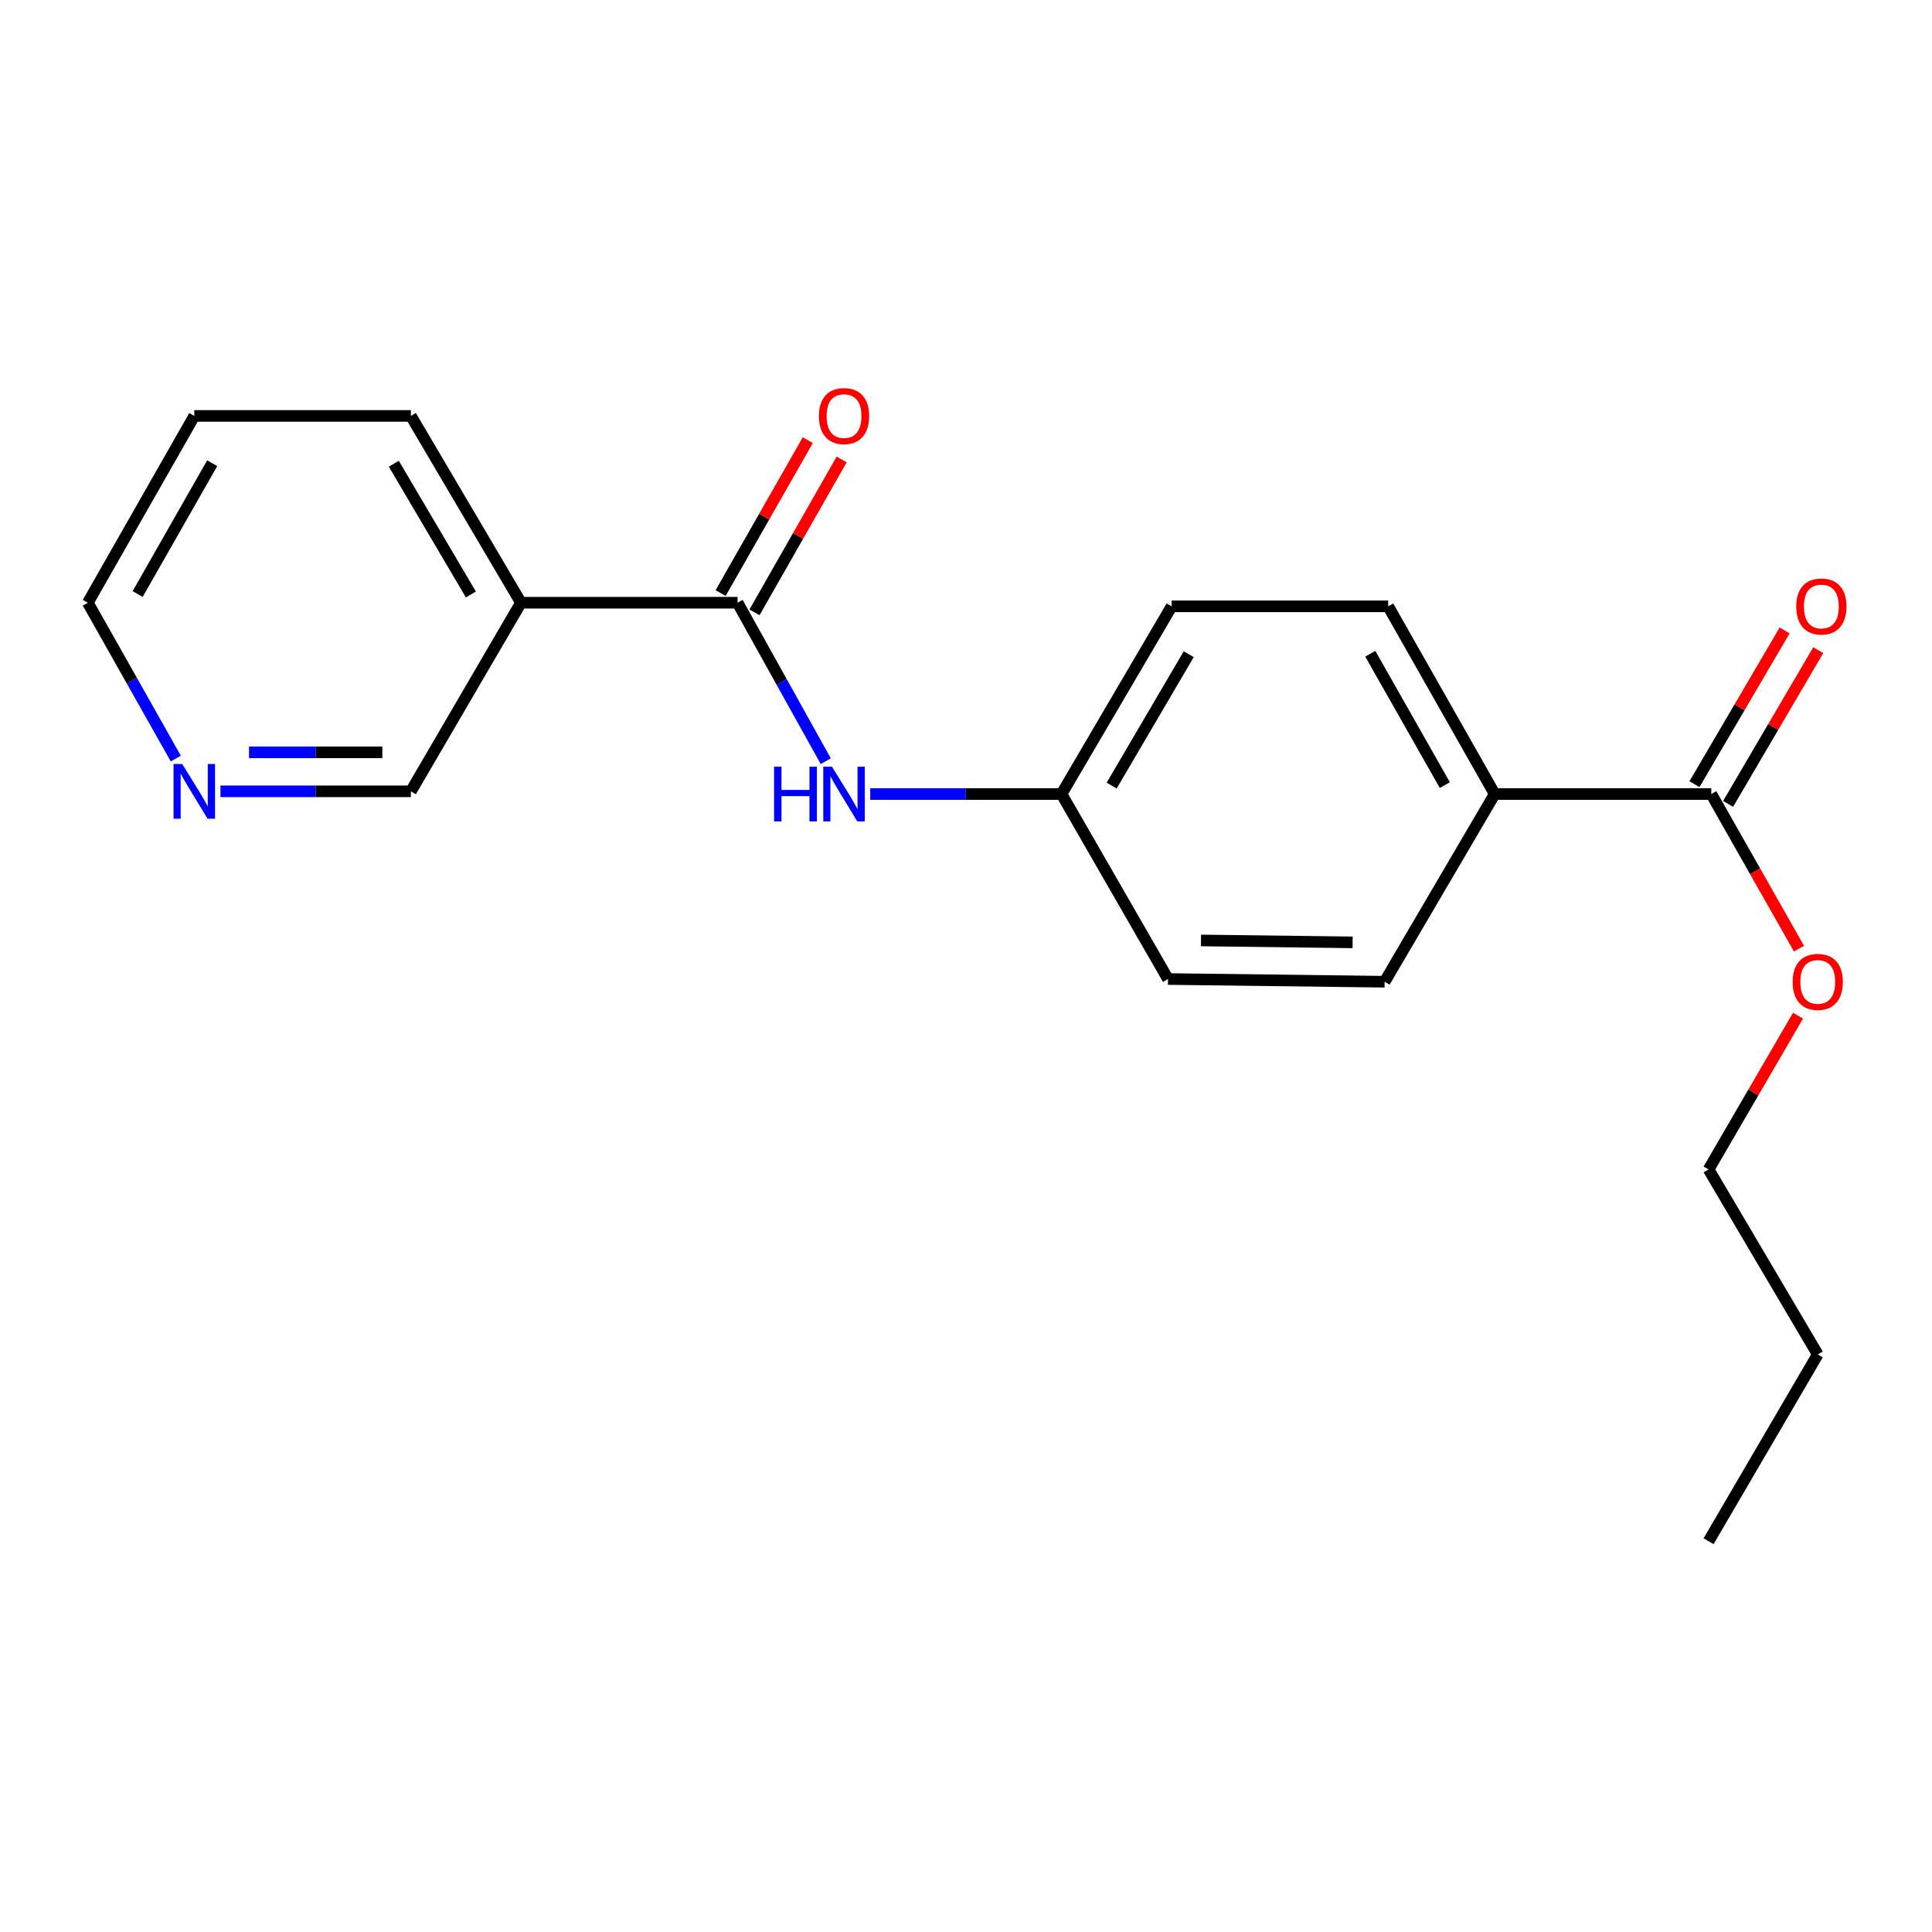 <?xml version='1.0' encoding='iso-8859-1'?>
<svg version='1.1' baseProfile='full'
              xmlns='http://www.w3.org/2000/svg'
                      xmlns:rdkit='http://www.rdkit.org/xml'
                      xmlns:xlink='http://www.w3.org/1999/xlink'
                  xml:space='preserve'
width='1000px' height='1000px' viewBox='0 0 1000 1000'>
<!-- END OF HEADER -->
<rect style='opacity:1.0;fill:#FFFFFF;stroke:none' width='1000' height='1000' x='0' y='0'> </rect>
<path class='bond-0' d='M 381.762,311.964 L 269.656,311.964' style='fill:none;fill-rule:evenodd;stroke:#000000;stroke-width:6px;stroke-linecap:butt;stroke-linejoin:miter;stroke-opacity:1' />
<path class='bond-1' d='M 381.762,311.964 L 404.589,352.981' style='fill:none;fill-rule:evenodd;stroke:#000000;stroke-width:6px;stroke-linecap:butt;stroke-linejoin:miter;stroke-opacity:1' />
<path class='bond-1' d='M 404.589,352.981 L 427.416,393.997' style='fill:none;fill-rule:evenodd;stroke:#0000FF;stroke-width:6px;stroke-linecap:butt;stroke-linejoin:miter;stroke-opacity:1' />
<path class='bond-4' d='M 390.525,316.96 L 413.081,277.389' style='fill:none;fill-rule:evenodd;stroke:#000000;stroke-width:6px;stroke-linecap:butt;stroke-linejoin:miter;stroke-opacity:1' />
<path class='bond-4' d='M 413.081,277.389 L 435.637,237.819' style='fill:none;fill-rule:evenodd;stroke:#FF0000;stroke-width:6px;stroke-linecap:butt;stroke-linejoin:miter;stroke-opacity:1' />
<path class='bond-4' d='M 372.998,306.969 L 395.554,267.398' style='fill:none;fill-rule:evenodd;stroke:#000000;stroke-width:6px;stroke-linecap:butt;stroke-linejoin:miter;stroke-opacity:1' />
<path class='bond-4' d='M 395.554,267.398 L 418.11,227.828' style='fill:none;fill-rule:evenodd;stroke:#FF0000;stroke-width:6px;stroke-linecap:butt;stroke-linejoin:miter;stroke-opacity:1' />
<path class='bond-10' d='M 269.656,311.964 L 212.672,409.589' style='fill:none;fill-rule:evenodd;stroke:#000000;stroke-width:6px;stroke-linecap:butt;stroke-linejoin:miter;stroke-opacity:1' />
<path class='bond-14' d='M 269.656,311.964 L 212.672,215.281' style='fill:none;fill-rule:evenodd;stroke:#000000;stroke-width:6px;stroke-linecap:butt;stroke-linejoin:miter;stroke-opacity:1' />
<path class='bond-14' d='M 243.727,307.706 L 203.839,240.027' style='fill:none;fill-rule:evenodd;stroke:#000000;stroke-width:6px;stroke-linecap:butt;stroke-linejoin:miter;stroke-opacity:1' />
<path class='bond-7' d='M 450.427,410.99 L 499.933,410.99' style='fill:none;fill-rule:evenodd;stroke:#0000FF;stroke-width:6px;stroke-linecap:butt;stroke-linejoin:miter;stroke-opacity:1' />
<path class='bond-7' d='M 499.933,410.99 L 549.439,410.99' style='fill:none;fill-rule:evenodd;stroke:#000000;stroke-width:6px;stroke-linecap:butt;stroke-linejoin:miter;stroke-opacity:1' />
<path class='bond-2' d='M 885.757,410.99 L 773.662,410.99' style='fill:none;fill-rule:evenodd;stroke:#000000;stroke-width:6px;stroke-linecap:butt;stroke-linejoin:miter;stroke-opacity:1' />
<path class='bond-5' d='M 894.459,416.093 L 917.792,376.304' style='fill:none;fill-rule:evenodd;stroke:#000000;stroke-width:6px;stroke-linecap:butt;stroke-linejoin:miter;stroke-opacity:1' />
<path class='bond-5' d='M 917.792,376.304 L 941.124,336.515' style='fill:none;fill-rule:evenodd;stroke:#FF0000;stroke-width:6px;stroke-linecap:butt;stroke-linejoin:miter;stroke-opacity:1' />
<path class='bond-5' d='M 877.055,405.888 L 900.388,366.098' style='fill:none;fill-rule:evenodd;stroke:#000000;stroke-width:6px;stroke-linecap:butt;stroke-linejoin:miter;stroke-opacity:1' />
<path class='bond-5' d='M 900.388,366.098 L 923.721,326.309' style='fill:none;fill-rule:evenodd;stroke:#FF0000;stroke-width:6px;stroke-linecap:butt;stroke-linejoin:miter;stroke-opacity:1' />
<path class='bond-11' d='M 885.757,410.99 L 908.459,451.011' style='fill:none;fill-rule:evenodd;stroke:#000000;stroke-width:6px;stroke-linecap:butt;stroke-linejoin:miter;stroke-opacity:1' />
<path class='bond-11' d='M 908.459,451.011 L 931.161,491.032' style='fill:none;fill-rule:evenodd;stroke:#FF0000;stroke-width:6px;stroke-linecap:butt;stroke-linejoin:miter;stroke-opacity:1' />
<path class='bond-3' d='M 773.662,410.99 L 718.528,313.836' style='fill:none;fill-rule:evenodd;stroke:#000000;stroke-width:6px;stroke-linecap:butt;stroke-linejoin:miter;stroke-opacity:1' />
<path class='bond-3' d='M 747.846,406.375 L 709.252,338.367' style='fill:none;fill-rule:evenodd;stroke:#000000;stroke-width:6px;stroke-linecap:butt;stroke-linejoin:miter;stroke-opacity:1' />
<path class='bond-20' d='M 773.662,410.99 L 716.679,508.144' style='fill:none;fill-rule:evenodd;stroke:#000000;stroke-width:6px;stroke-linecap:butt;stroke-linejoin:miter;stroke-opacity:1' />
<path class='bond-6' d='M 114.109,409.589 L 163.39,409.589' style='fill:none;fill-rule:evenodd;stroke:#0000FF;stroke-width:6px;stroke-linecap:butt;stroke-linejoin:miter;stroke-opacity:1' />
<path class='bond-6' d='M 163.39,409.589 L 212.672,409.589' style='fill:none;fill-rule:evenodd;stroke:#000000;stroke-width:6px;stroke-linecap:butt;stroke-linejoin:miter;stroke-opacity:1' />
<path class='bond-6' d='M 128.893,389.414 L 163.39,389.414' style='fill:none;fill-rule:evenodd;stroke:#0000FF;stroke-width:6px;stroke-linecap:butt;stroke-linejoin:miter;stroke-opacity:1' />
<path class='bond-6' d='M 163.39,389.414 L 197.888,389.414' style='fill:none;fill-rule:evenodd;stroke:#000000;stroke-width:6px;stroke-linecap:butt;stroke-linejoin:miter;stroke-opacity:1' />
<path class='bond-21' d='M 90.99,392.627 L 68.222,352.295' style='fill:none;fill-rule:evenodd;stroke:#0000FF;stroke-width:6px;stroke-linecap:butt;stroke-linejoin:miter;stroke-opacity:1' />
<path class='bond-21' d='M 68.222,352.295 L 45.455,311.964' style='fill:none;fill-rule:evenodd;stroke:#000000;stroke-width:6px;stroke-linecap:butt;stroke-linejoin:miter;stroke-opacity:1' />
<path class='bond-12' d='M 549.439,410.99 L 604.55,506.743' style='fill:none;fill-rule:evenodd;stroke:#000000;stroke-width:6px;stroke-linecap:butt;stroke-linejoin:miter;stroke-opacity:1' />
<path class='bond-13' d='M 549.439,410.99 L 606.433,313.836' style='fill:none;fill-rule:evenodd;stroke:#000000;stroke-width:6px;stroke-linecap:butt;stroke-linejoin:miter;stroke-opacity:1' />
<path class='bond-13' d='M 575.39,406.626 L 615.286,338.618' style='fill:none;fill-rule:evenodd;stroke:#000000;stroke-width:6px;stroke-linecap:butt;stroke-linejoin:miter;stroke-opacity:1' />
<path class='bond-8' d='M 718.528,313.836 L 606.433,313.836' style='fill:none;fill-rule:evenodd;stroke:#000000;stroke-width:6px;stroke-linecap:butt;stroke-linejoin:miter;stroke-opacity:1' />
<path class='bond-9' d='M 716.679,508.144 L 604.55,506.743' style='fill:none;fill-rule:evenodd;stroke:#000000;stroke-width:6px;stroke-linecap:butt;stroke-linejoin:miter;stroke-opacity:1' />
<path class='bond-9' d='M 700.112,487.761 L 621.622,486.78' style='fill:none;fill-rule:evenodd;stroke:#000000;stroke-width:6px;stroke-linecap:butt;stroke-linejoin:miter;stroke-opacity:1' />
<path class='bond-16' d='M 930.649,525.714 L 907.502,565.506' style='fill:none;fill-rule:evenodd;stroke:#FF0000;stroke-width:6px;stroke-linecap:butt;stroke-linejoin:miter;stroke-opacity:1' />
<path class='bond-16' d='M 907.502,565.506 L 884.356,605.299' style='fill:none;fill-rule:evenodd;stroke:#000000;stroke-width:6px;stroke-linecap:butt;stroke-linejoin:miter;stroke-opacity:1' />
<path class='bond-17' d='M 212.672,215.281 L 100.566,215.281' style='fill:none;fill-rule:evenodd;stroke:#000000;stroke-width:6px;stroke-linecap:butt;stroke-linejoin:miter;stroke-opacity:1' />
<path class='bond-15' d='M 45.455,311.964 L 100.566,215.281' style='fill:none;fill-rule:evenodd;stroke:#000000;stroke-width:6px;stroke-linecap:butt;stroke-linejoin:miter;stroke-opacity:1' />
<path class='bond-15' d='M 71.249,307.453 L 109.827,239.775' style='fill:none;fill-rule:evenodd;stroke:#000000;stroke-width:6px;stroke-linecap:butt;stroke-linejoin:miter;stroke-opacity:1' />
<path class='bond-18' d='M 884.356,605.299 L 940.869,701.052' style='fill:none;fill-rule:evenodd;stroke:#000000;stroke-width:6px;stroke-linecap:butt;stroke-linejoin:miter;stroke-opacity:1' />
<path class='bond-19' d='M 940.869,701.052 L 884.356,797.735' style='fill:none;fill-rule:evenodd;stroke:#000000;stroke-width:6px;stroke-linecap:butt;stroke-linejoin:miter;stroke-opacity:1' />
<path  class='atom-2' d='M 400.653 396.83
L 404.493 396.83
L 404.493 408.87
L 418.973 408.87
L 418.973 396.83
L 422.813 396.83
L 422.813 425.15
L 418.973 425.15
L 418.973 412.07
L 404.493 412.07
L 404.493 425.15
L 400.653 425.15
L 400.653 396.83
' fill='#0000FF'/>
<path  class='atom-2' d='M 430.613 396.83
L 439.893 411.83
Q 440.813 413.31, 442.293 415.99
Q 443.773 418.67, 443.853 418.83
L 443.853 396.83
L 447.613 396.83
L 447.613 425.15
L 443.733 425.15
L 433.773 408.75
Q 432.613 406.83, 431.373 404.63
Q 430.173 402.43, 429.813 401.75
L 429.813 425.15
L 426.133 425.15
L 426.133 396.83
L 430.613 396.83
' fill='#0000FF'/>
<path  class='atom-5' d='M 423.873 215.361
Q 423.873 208.561, 427.233 204.761
Q 430.593 200.961, 436.873 200.961
Q 443.153 200.961, 446.513 204.761
Q 449.873 208.561, 449.873 215.361
Q 449.873 222.241, 446.473 226.161
Q 443.073 230.041, 436.873 230.041
Q 430.633 230.041, 427.233 226.161
Q 423.873 222.281, 423.873 215.361
M 436.873 226.841
Q 441.193 226.841, 443.513 223.961
Q 445.873 221.041, 445.873 215.361
Q 445.873 209.801, 443.513 207.001
Q 441.193 204.161, 436.873 204.161
Q 432.553 204.161, 430.193 206.961
Q 427.873 209.761, 427.873 215.361
Q 427.873 221.081, 430.193 223.961
Q 432.553 226.841, 436.873 226.841
' fill='#FF0000'/>
<path  class='atom-6' d='M 929.729 313.916
Q 929.729 307.116, 933.089 303.316
Q 936.449 299.516, 942.729 299.516
Q 949.009 299.516, 952.369 303.316
Q 955.729 307.116, 955.729 313.916
Q 955.729 320.796, 952.329 324.716
Q 948.929 328.596, 942.729 328.596
Q 936.489 328.596, 933.089 324.716
Q 929.729 320.836, 929.729 313.916
M 942.729 325.396
Q 947.049 325.396, 949.369 322.516
Q 951.729 319.596, 951.729 313.916
Q 951.729 308.356, 949.369 305.556
Q 947.049 302.716, 942.729 302.716
Q 938.409 302.716, 936.049 305.516
Q 933.729 308.316, 933.729 313.916
Q 933.729 319.636, 936.049 322.516
Q 938.409 325.396, 942.729 325.396
' fill='#FF0000'/>
<path  class='atom-7' d='M 94.306 395.429
L 103.586 410.429
Q 104.506 411.909, 105.986 414.589
Q 107.466 417.269, 107.546 417.429
L 107.546 395.429
L 111.306 395.429
L 111.306 423.749
L 107.426 423.749
L 97.466 407.349
Q 96.306 405.429, 95.066 403.229
Q 93.866 401.029, 93.506 400.349
L 93.506 423.749
L 89.826 423.749
L 89.826 395.429
L 94.306 395.429
' fill='#0000FF'/>
<path  class='atom-12' d='M 927.869 508.224
Q 927.869 501.424, 931.229 497.624
Q 934.589 493.824, 940.869 493.824
Q 947.149 493.824, 950.509 497.624
Q 953.869 501.424, 953.869 508.224
Q 953.869 515.104, 950.469 519.024
Q 947.069 522.904, 940.869 522.904
Q 934.629 522.904, 931.229 519.024
Q 927.869 515.144, 927.869 508.224
M 940.869 519.704
Q 945.189 519.704, 947.509 516.824
Q 949.869 513.904, 949.869 508.224
Q 949.869 502.664, 947.509 499.864
Q 945.189 497.024, 940.869 497.024
Q 936.549 497.024, 934.189 499.824
Q 931.869 502.624, 931.869 508.224
Q 931.869 513.944, 934.189 516.824
Q 936.549 519.704, 940.869 519.704
' fill='#FF0000'/>
</svg>
